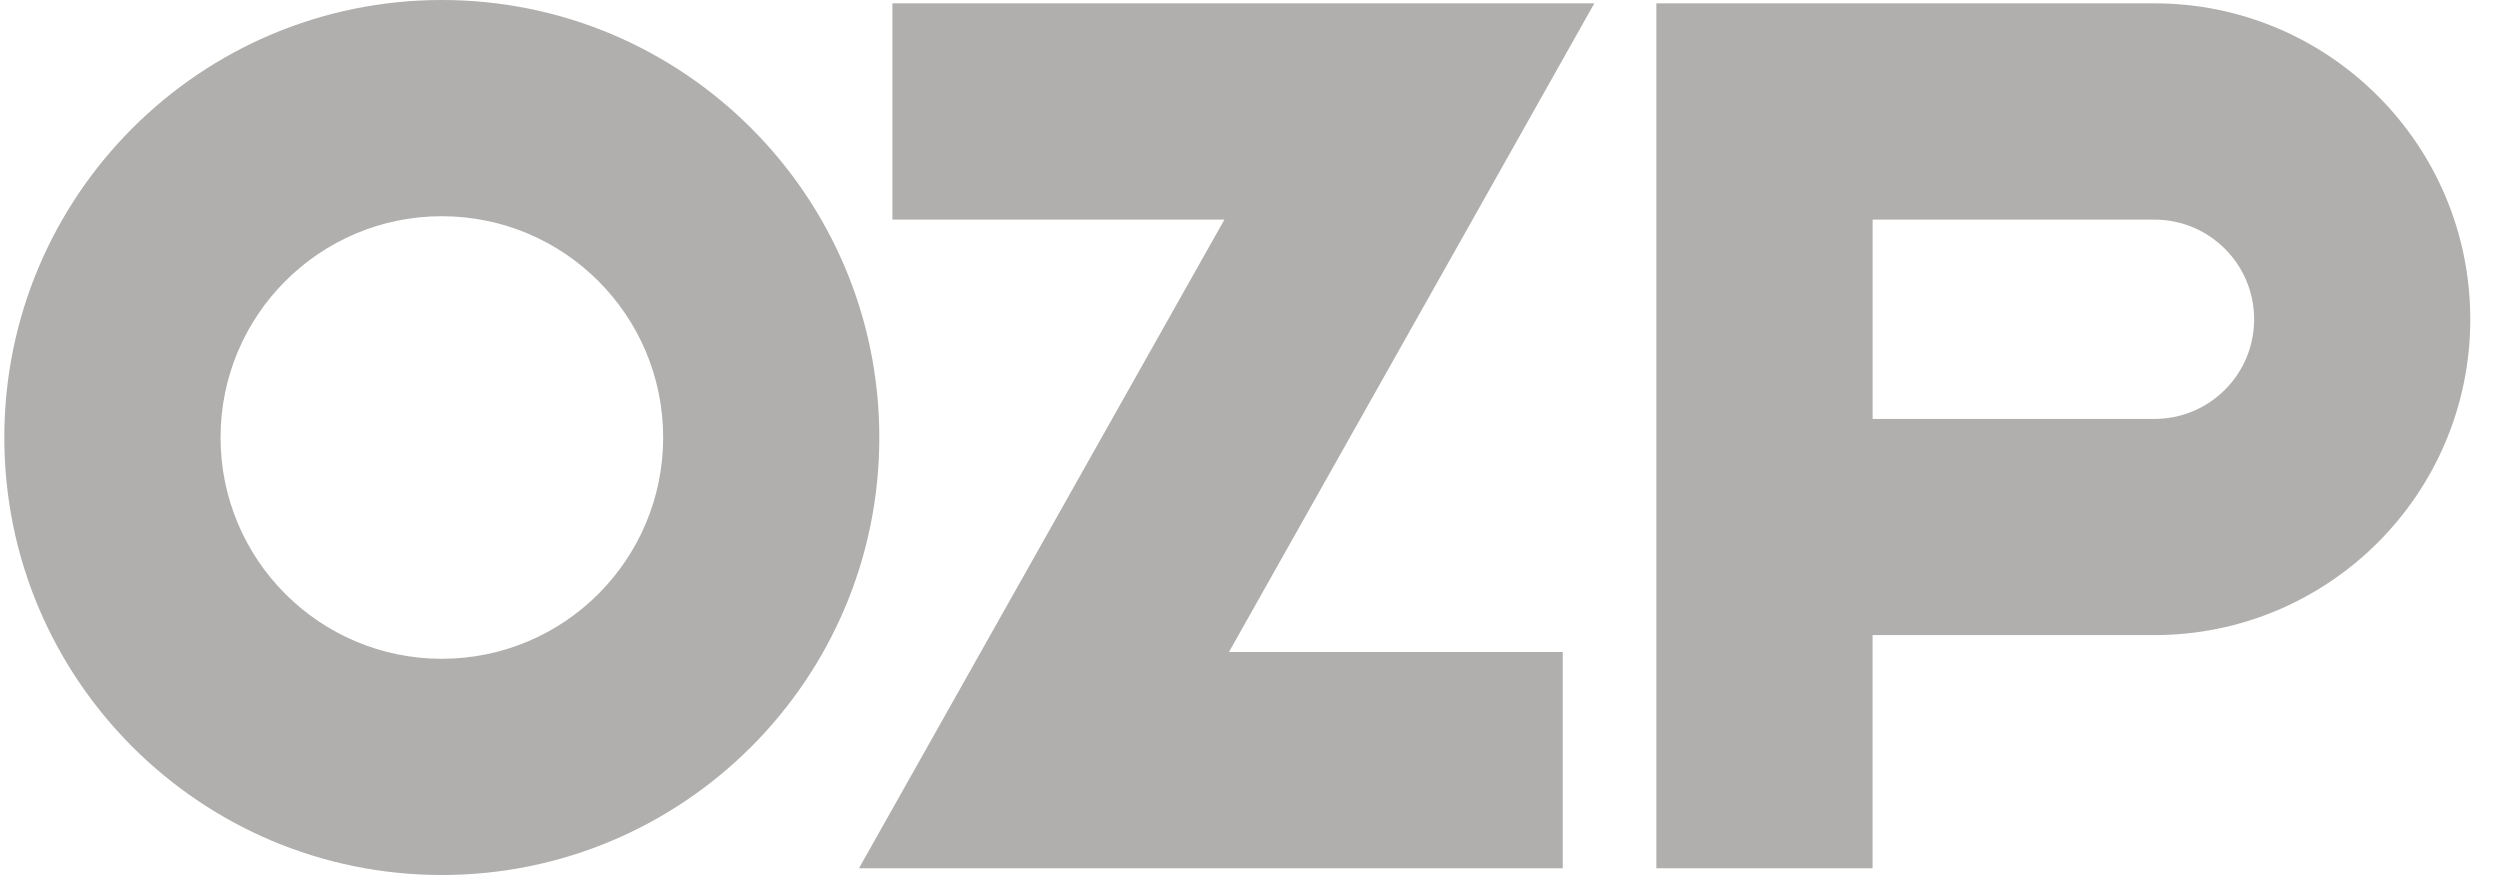 <svg xmlns="http://www.w3.org/2000/svg" width="80" height="28" viewBox="0 0 80 28" fill="none"><g clip-path="url(#clip0_684_6442)"><path d="M28.557 0.107V7.028H39.181L31.385 20.865L27.487 27.785H50.008V20.865H39.326L47.122 7.028L51.018 0.107H28.557Z" fill="#B0AFAE"></path><path d="M59.924 13.406V7.028H68.943C70.704 7.028 72.132 8.455 72.132 10.217C72.132 11.979 70.704 13.406 68.943 13.406H59.924ZM53.003 0.107V27.784H59.922V20.323H68.941C74.523 20.323 79.049 15.798 79.049 10.216C79.049 4.633 74.523 0.107 68.941 0.107H53.002H53.003Z" fill="#B0AFAE"></path><path d="M7.058 14C7.058 10.089 10.228 6.919 14.139 6.919C18.05 6.919 21.221 10.089 21.221 14C21.221 17.911 18.05 21.081 14.139 21.081C10.228 21.081 7.058 17.911 7.058 14ZM0.138 14C0.138 21.733 6.406 28 14.138 28C21.869 28 28.138 21.732 28.138 14C28.138 6.268 21.869 0 14.138 0C6.406 0 0.138 6.268 0.138 14Z" fill="#B0AFAE"></path></g><defs><clipPath id="clip0_684_6442"><rect width="78.912" height="28" fill="white" transform="translate(0.138)"></rect></clipPath></defs></svg>